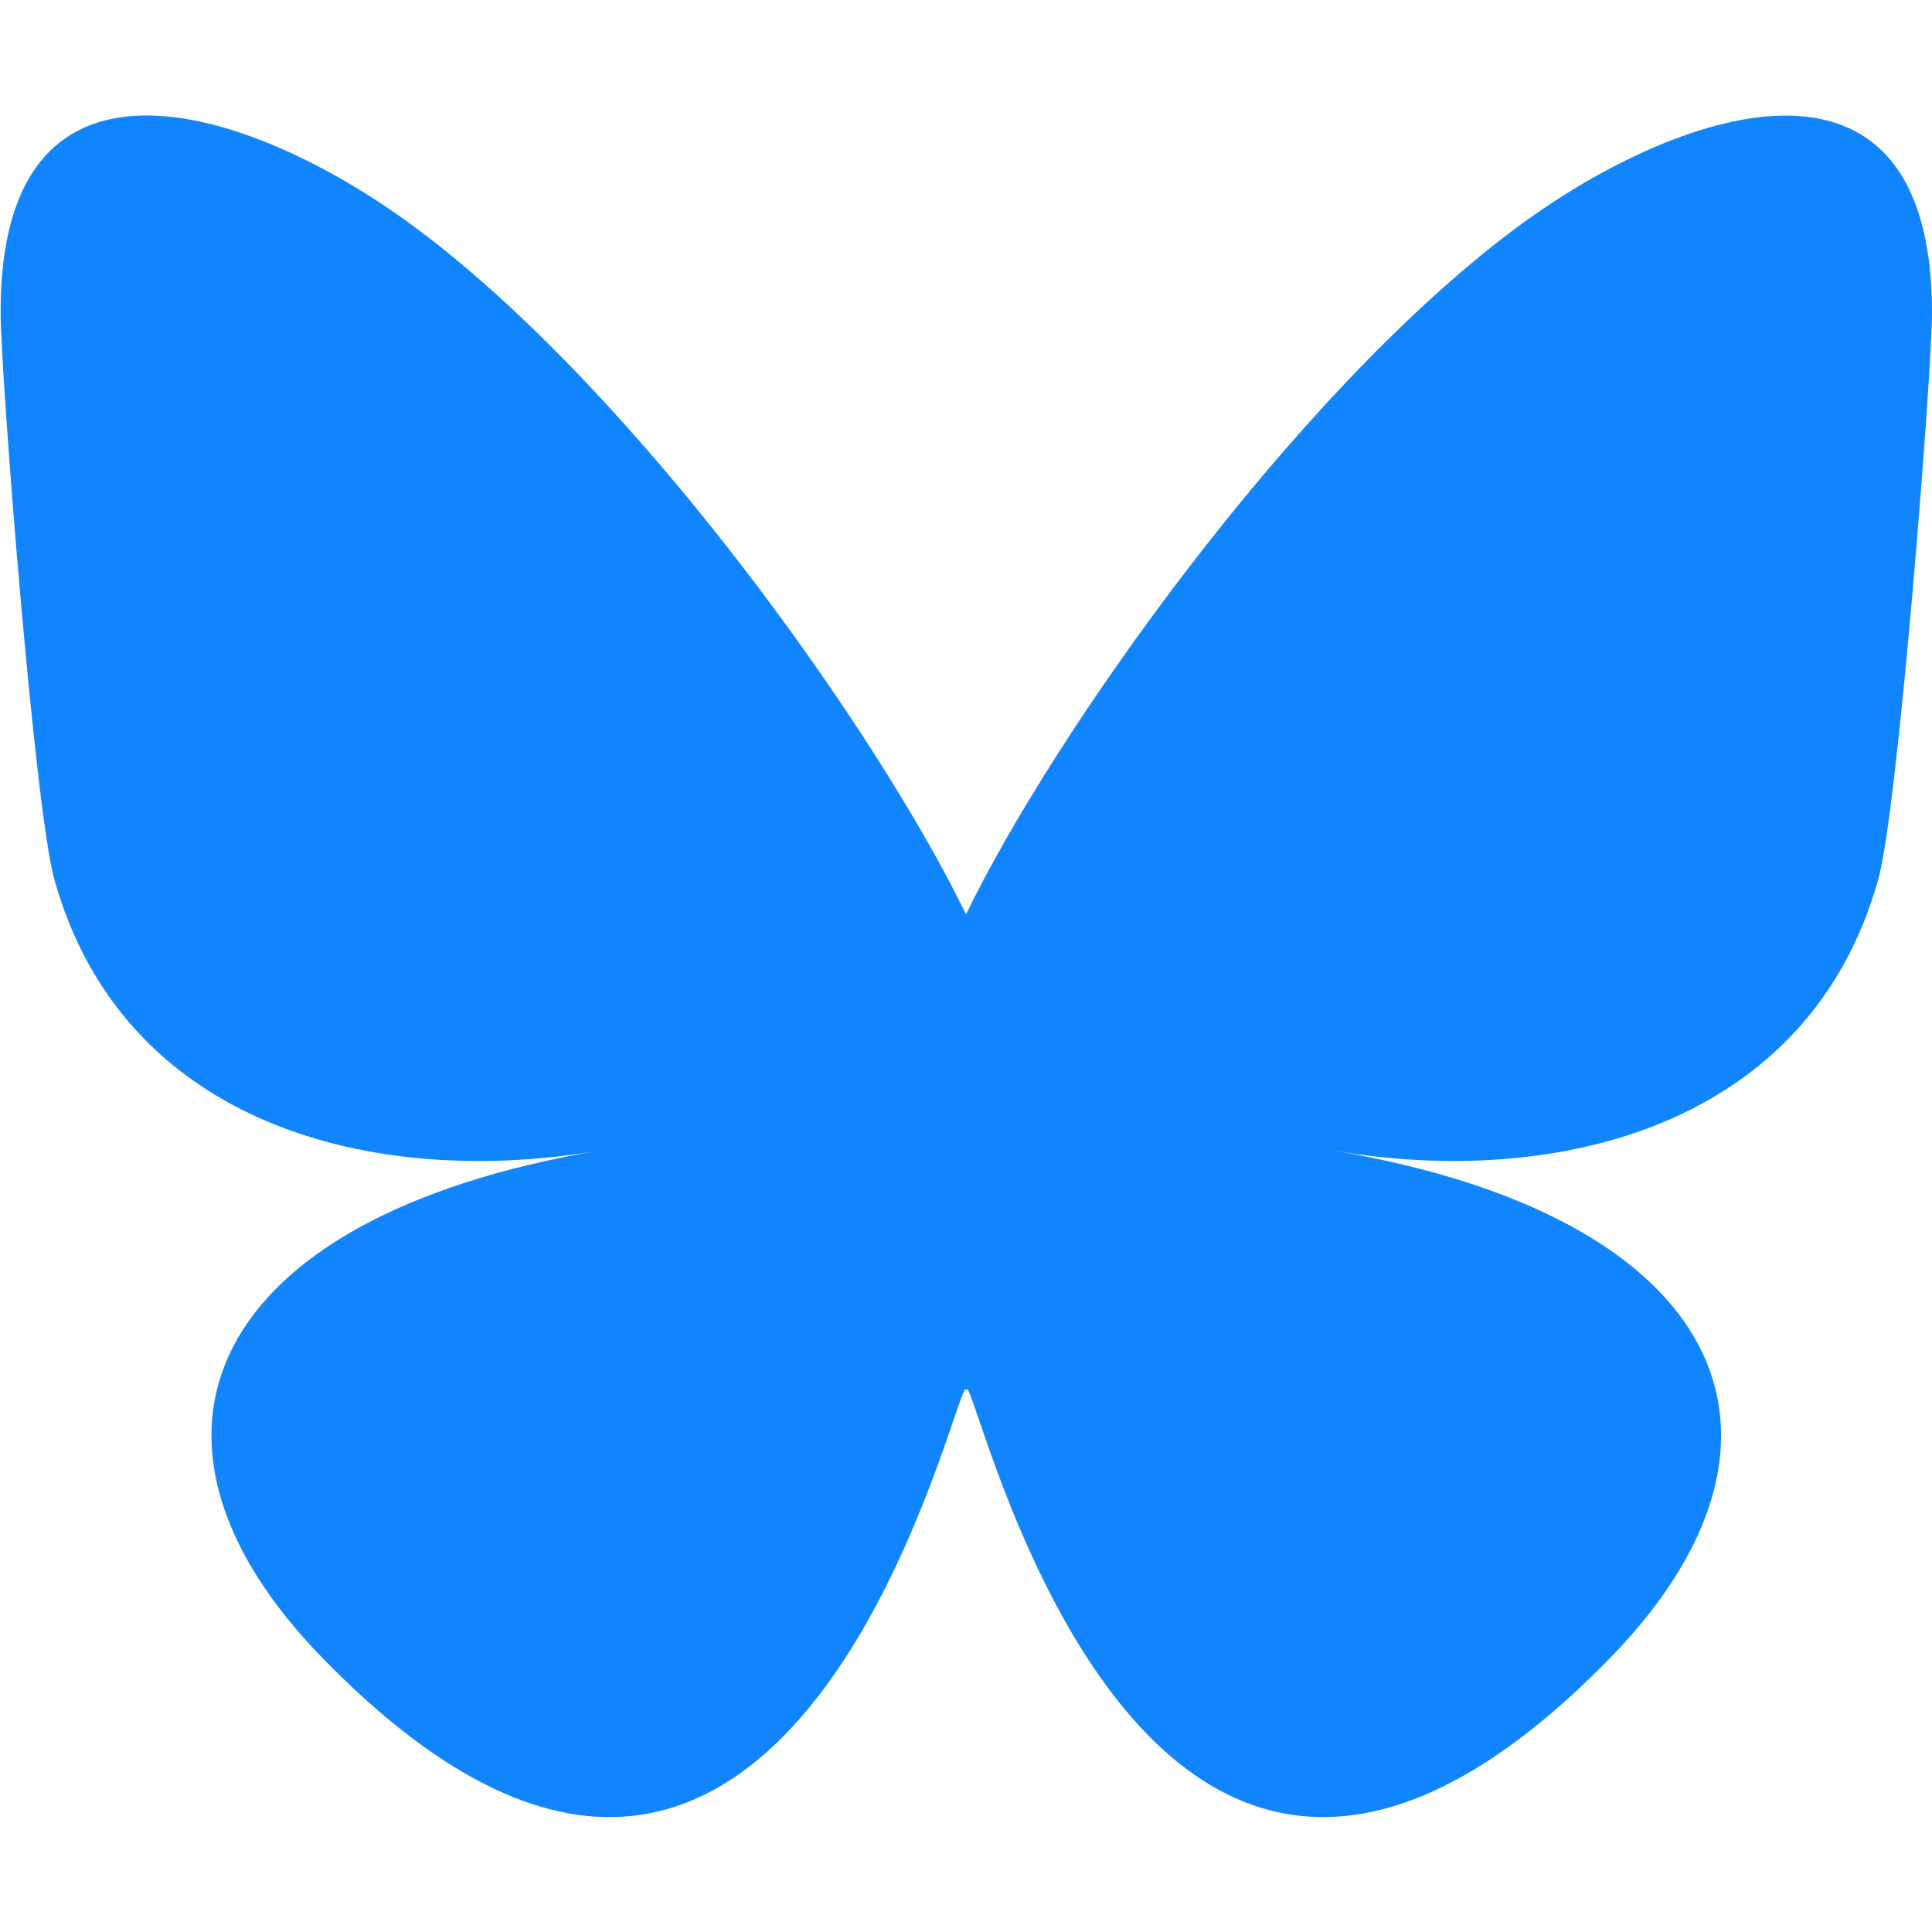 <?xml version="1.0" encoding="UTF-8"?><svg id="Layer_1" xmlns="http://www.w3.org/2000/svg" viewBox="0 0 64 64"><defs><style>.cls-1{fill:none;}.cls-2{fill:#1185fe;}</style></defs><title>Bluesky icon - Uncanny Automator</title><path class="cls-2" d="M13.87,7.62c7.34,5.51,15.23,16.68,18.13,22.67,2.9-5.99,10.79-17.16,18.13-22.67,5.29-3.97,13.87-7.05,13.87,2.74,0,1.95-1.12,16.42-1.78,18.77-2.28,8.16-10.61,10.25-18.01,8.99,12.94,2.2,16.24,9.5,9.13,16.8-13.51,13.86-19.41-3.48-20.92-7.92-.28-.81-.41-1.2-.41-.87,0-.32-.13.06-.41.87-1.51,4.44-7.42,21.78-20.92,7.92-7.11-7.3-3.82-14.59,9.13-16.8-7.41,1.26-15.73-.82-18.01-8.99-.66-2.35-1.78-16.81-1.78-18.77C0,.57,8.58,3.64,13.87,7.62Z"/><rect class="cls-1" width="64" height="64"/></svg>